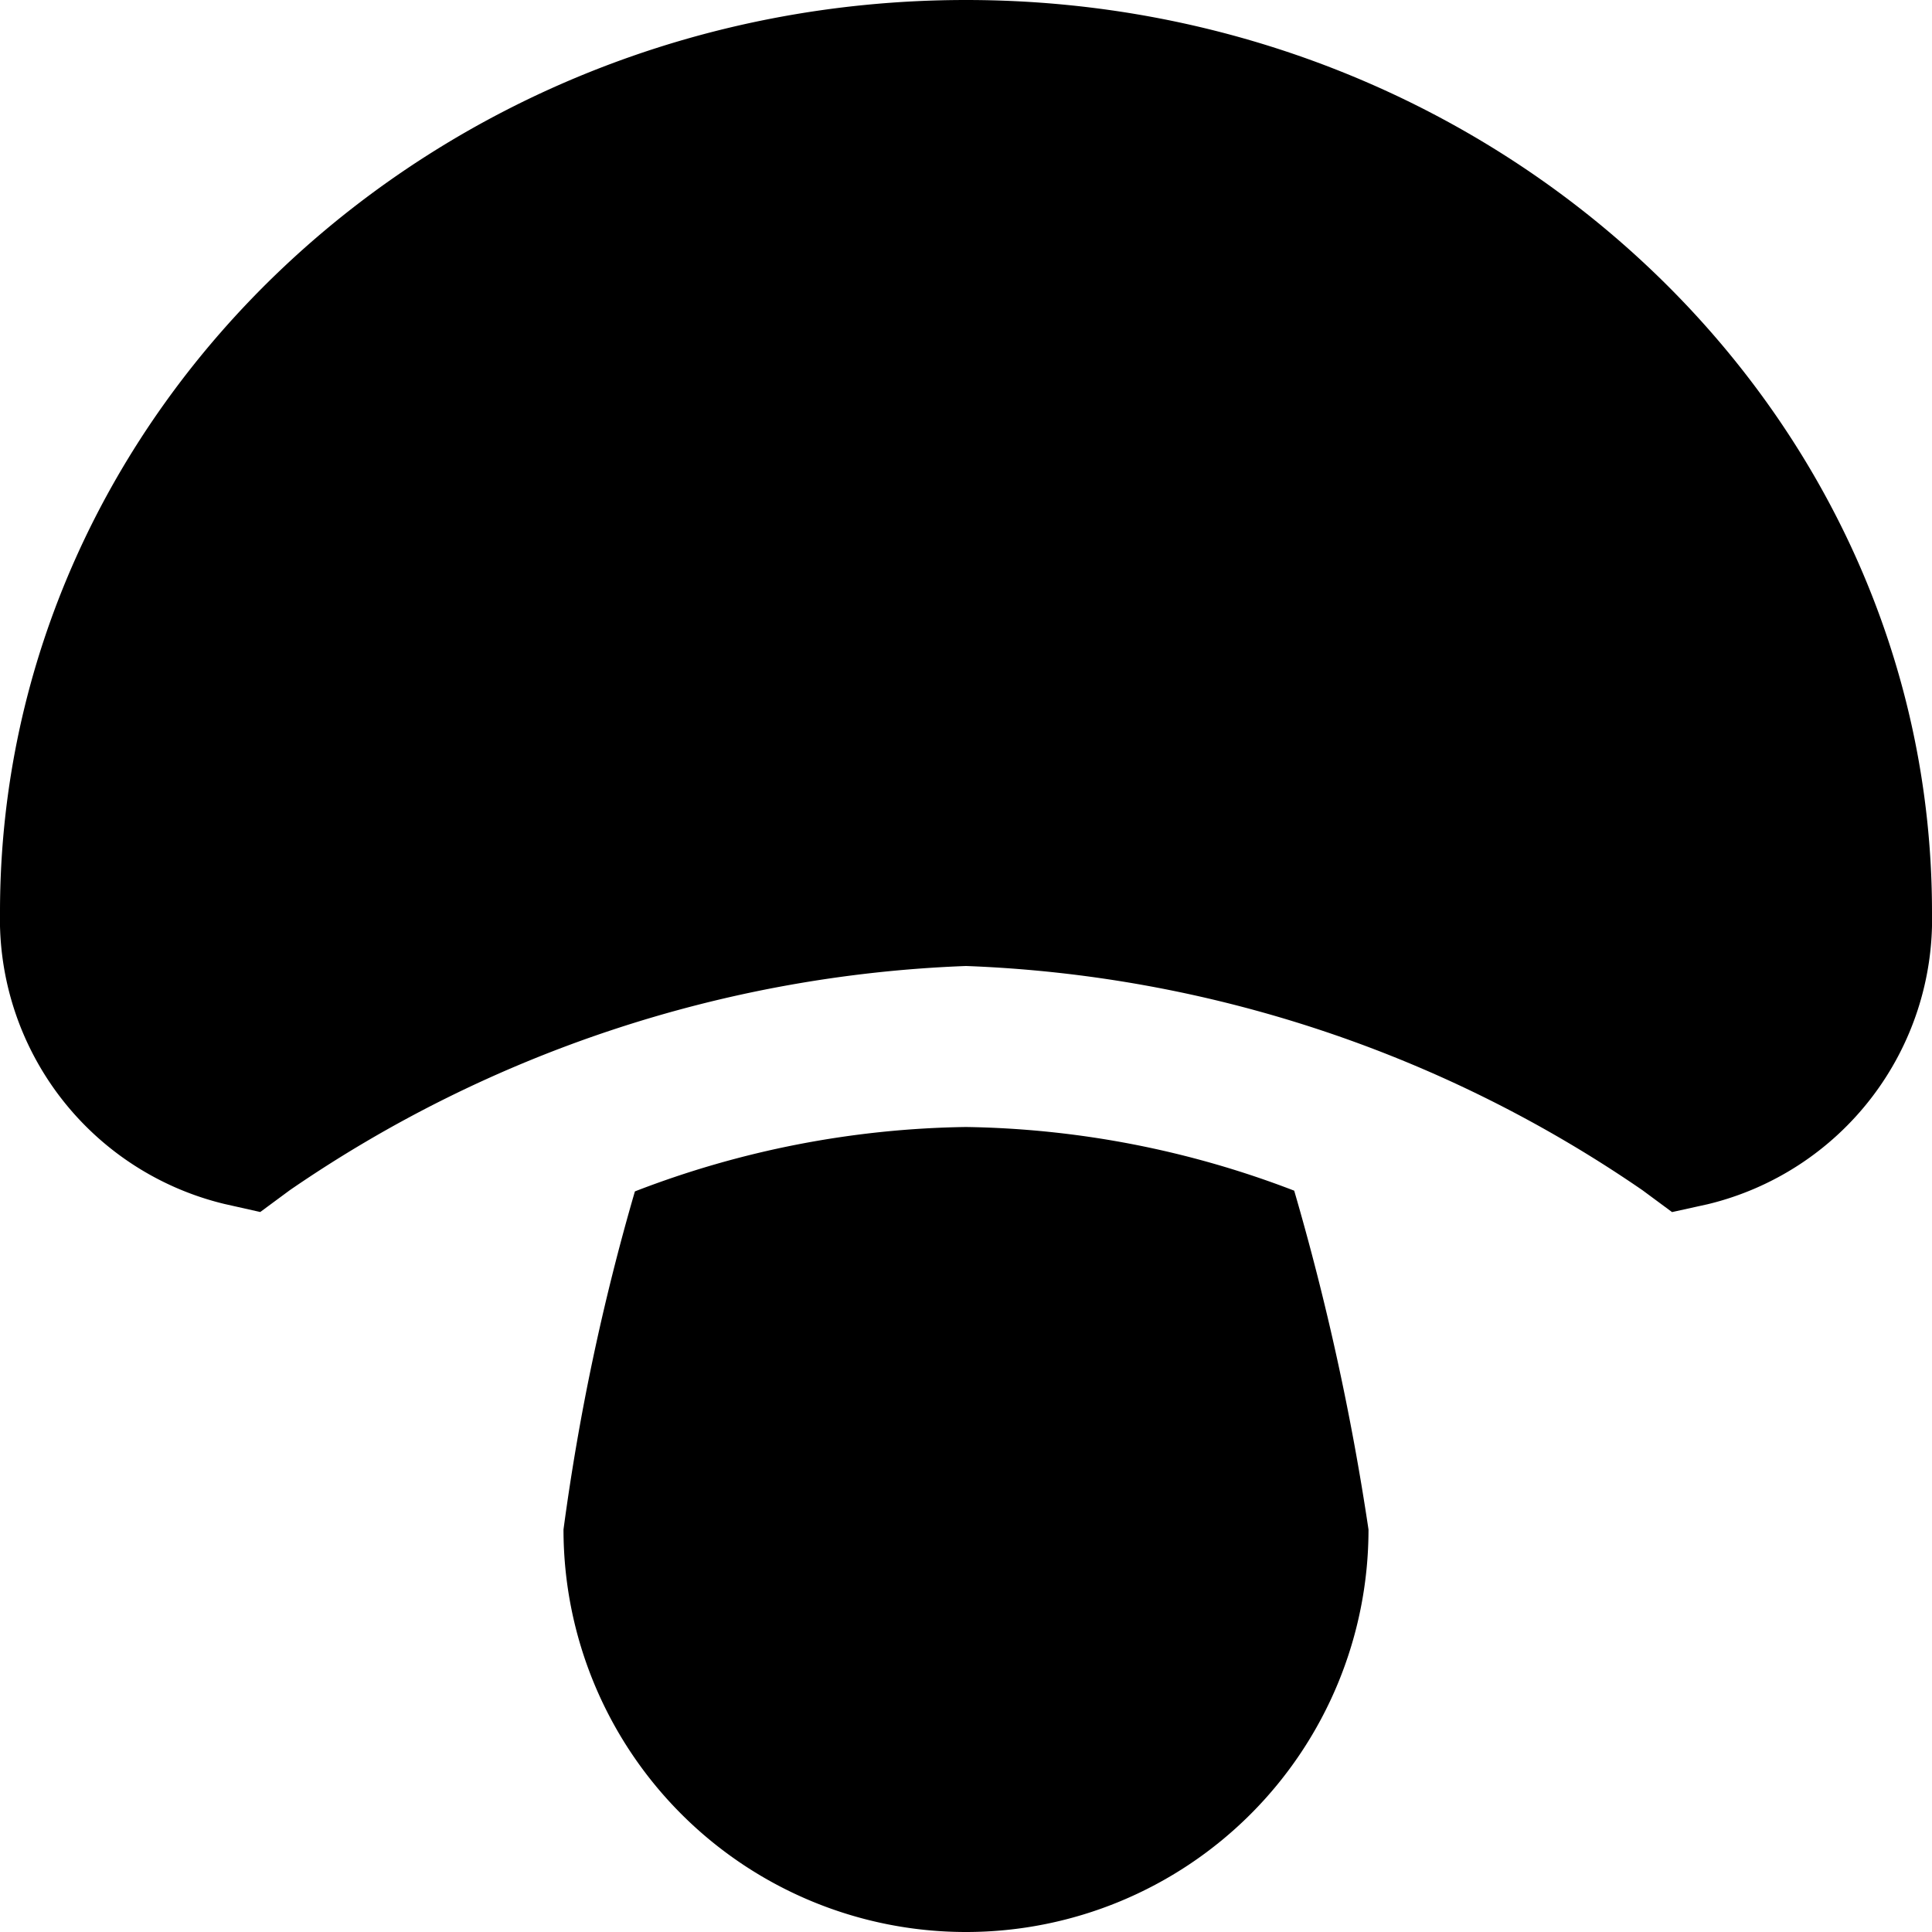 <?xml version="1.0" encoding="UTF-8"?>
<svg xmlns="http://www.w3.org/2000/svg" id="Layer_1" data-name="Layer 1" viewBox="0 0 24 24" width="512" height="512"><path d="M20.771,15.057l-.368-.272A15.866,15.866,0,0,0,12,12a15.866,15.866,0,0,0-8.4,2.785l-.367.271-.445-.1A3.642,3.642,0,0,1,0,11.33C0,5.083,5.383,0,12,0S24,5.083,24,11.33a3.642,3.642,0,0,1-2.785,3.629ZM12,14a11.849,11.849,0,0,0-4.113.8A28.589,28.589,0,0,0,7,19a5,5,0,0,0,10,0,31.75,31.75,0,0,0-.923-4.209A11.815,11.815,0,0,0,12,14Z"/></svg>
